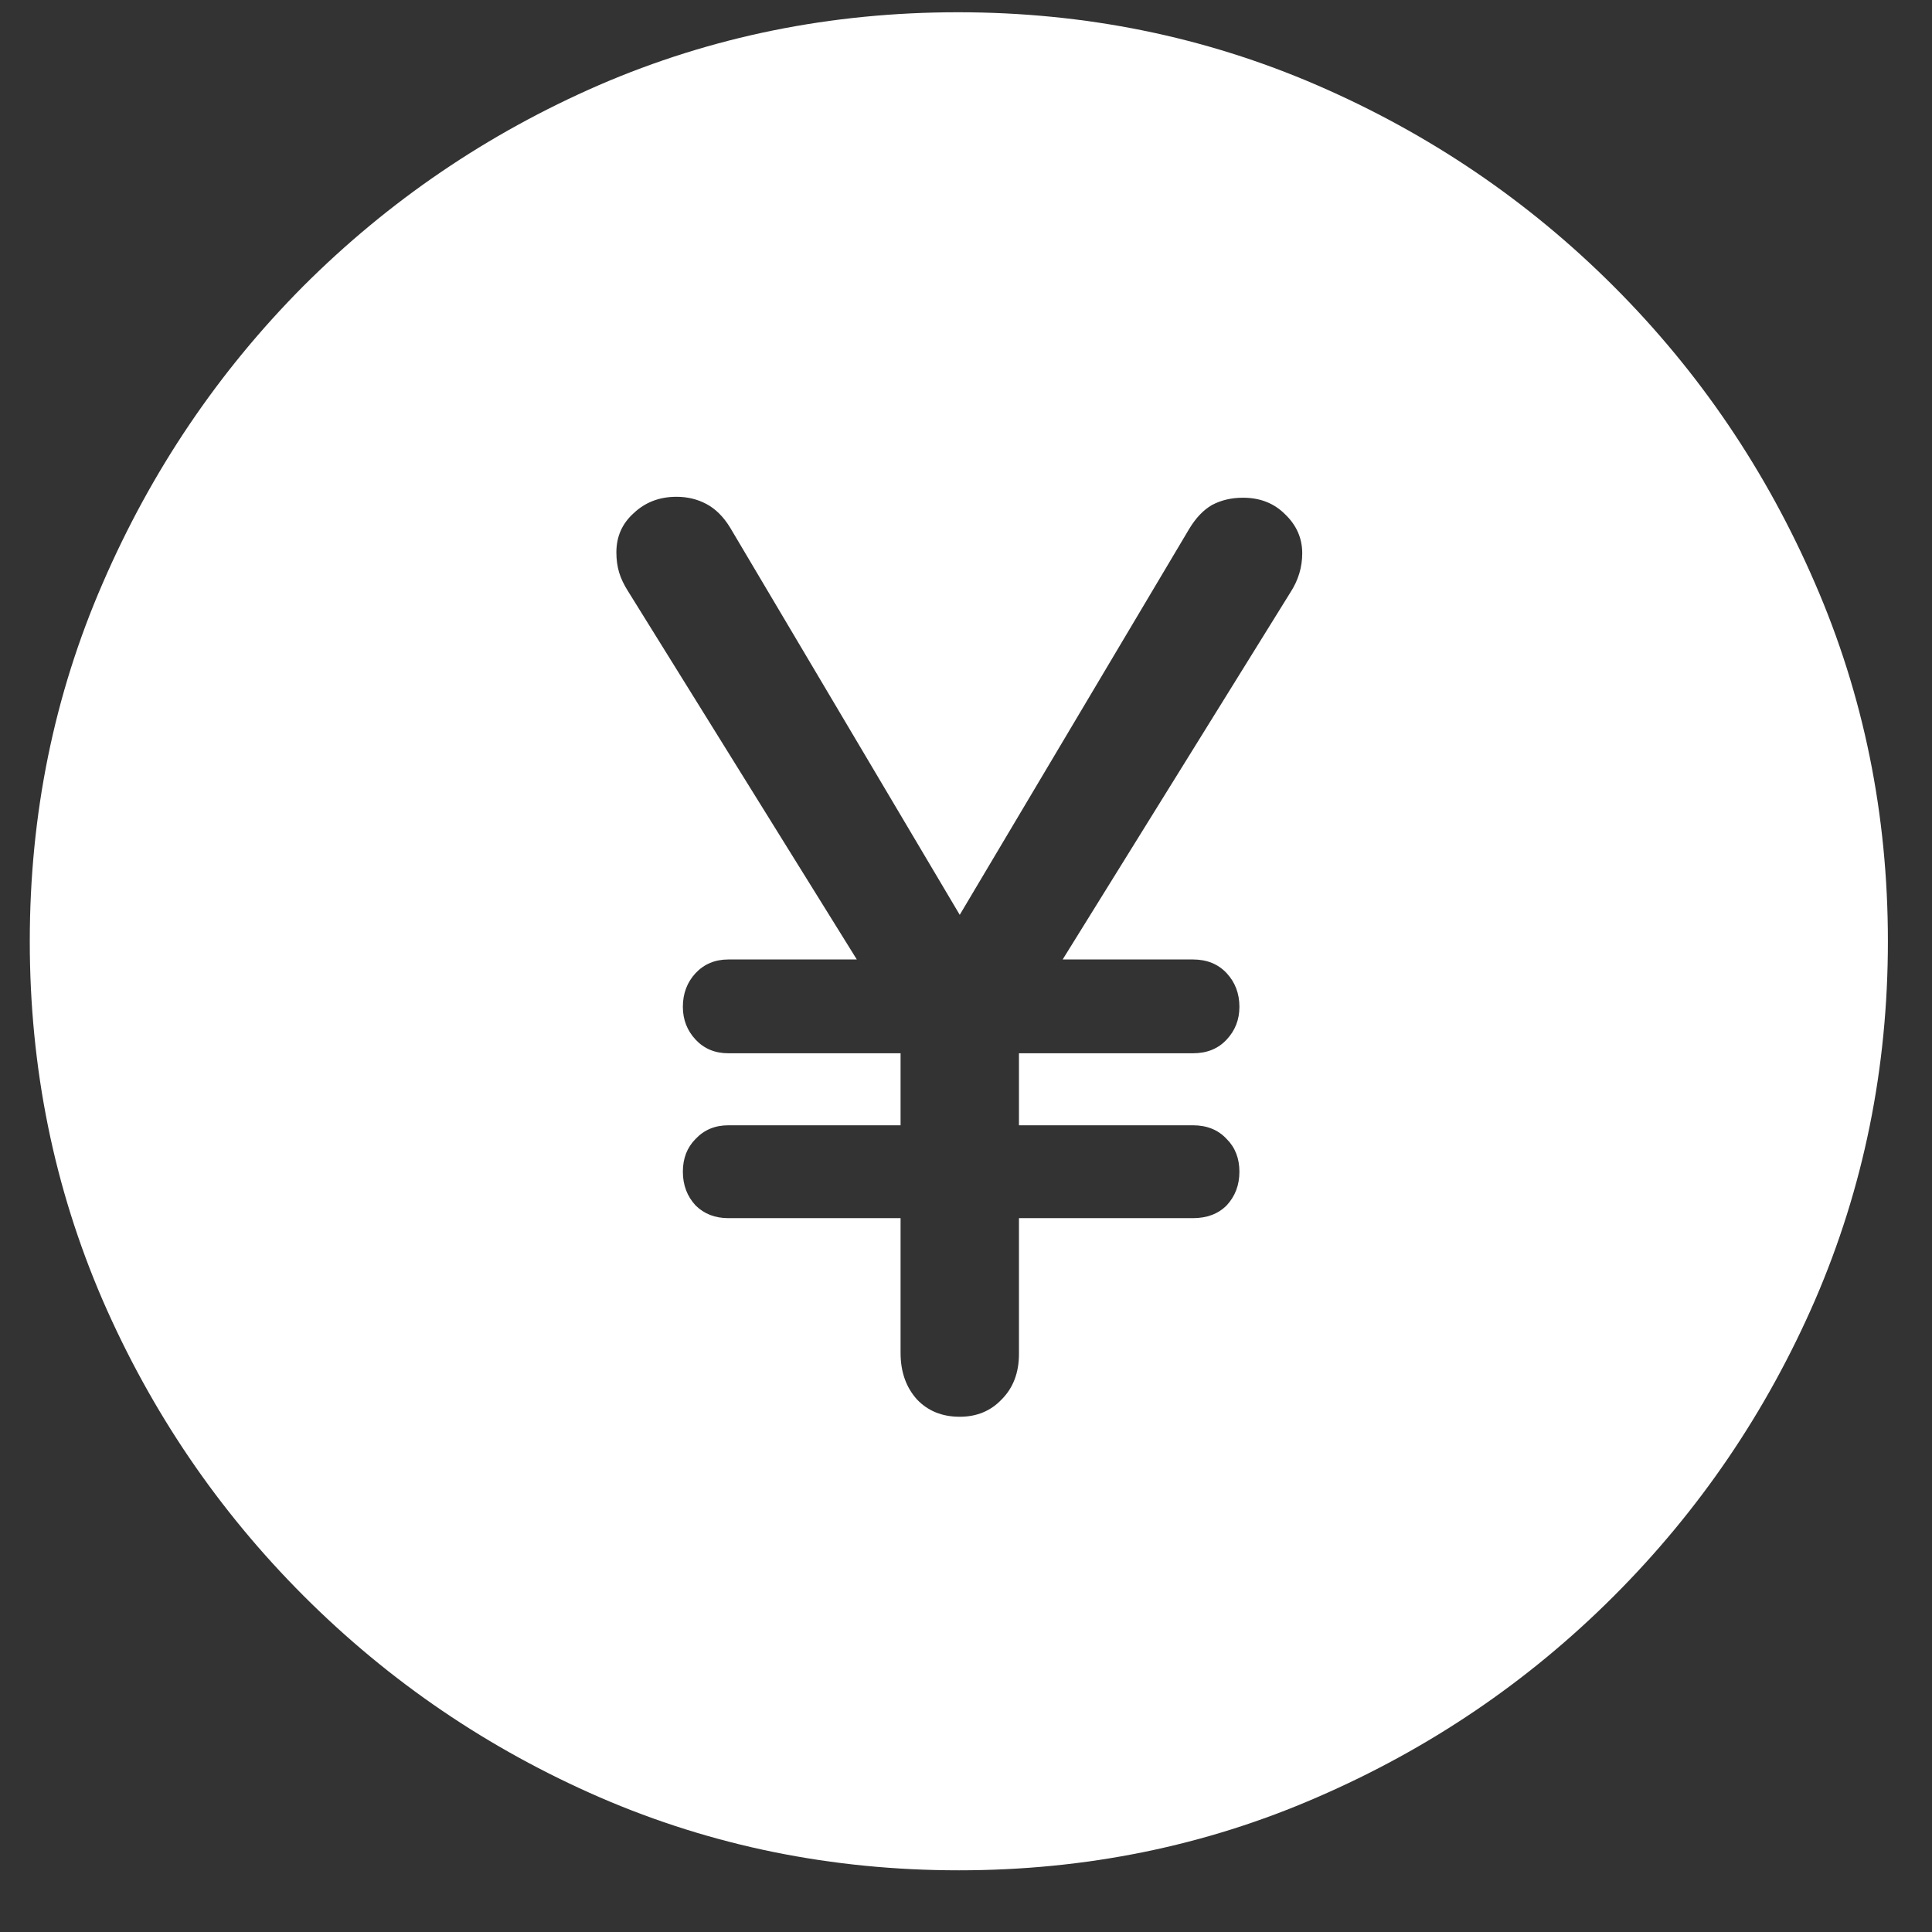 <svg width="29" height="29" viewBox="0 0 29 29" fill="none" xmlns="http://www.w3.org/2000/svg">
<rect x="0" y="0" width="29" height="29" fill="#333333" stroke="none"/>
<path d="M14.393 28.074C12.488 28.074 10.692 27.71 9.006 26.98C7.329 26.251 5.848 25.244 4.562 23.959C3.277 22.674 2.27 21.193 1.541 19.516C0.812 17.829 0.447 16.034 0.447 14.129C0.447 12.224 0.812 10.433 1.541 8.756C2.27 7.07 3.273 5.584 4.549 4.299C5.834 3.014 7.315 2.007 8.992 1.277C10.678 0.548 12.474 0.184 14.379 0.184C16.284 0.184 18.079 0.548 19.766 1.277C21.452 2.007 22.938 3.014 24.223 4.299C25.508 5.584 26.515 7.07 27.244 8.756C27.973 10.433 28.338 12.224 28.338 14.129C28.338 16.034 27.973 17.829 27.244 19.516C26.515 21.193 25.508 22.674 24.223 23.959C22.938 25.244 21.452 26.251 19.766 26.98C18.088 27.71 16.297 28.074 14.393 28.074ZM14.406 21.266C14.662 21.266 14.871 21.179 15.035 21.006C15.208 20.833 15.295 20.605 15.295 20.322V18.285H17.906C18.116 18.285 18.285 18.221 18.412 18.094C18.54 17.957 18.604 17.788 18.604 17.588C18.604 17.387 18.54 17.223 18.412 17.096C18.285 16.959 18.116 16.891 17.906 16.891H15.295V15.81H17.906C18.116 15.81 18.285 15.742 18.412 15.605C18.54 15.469 18.604 15.305 18.604 15.113C18.604 14.913 18.54 14.744 18.412 14.607C18.285 14.471 18.116 14.402 17.906 14.402H15.951L19.369 8.893C19.488 8.71 19.547 8.514 19.547 8.305C19.547 8.077 19.46 7.881 19.287 7.717C19.123 7.553 18.913 7.471 18.658 7.471C18.485 7.471 18.33 7.507 18.193 7.58C18.066 7.653 17.952 7.771 17.852 7.936L14.406 13.732L10.961 7.922C10.861 7.758 10.742 7.639 10.605 7.566C10.469 7.493 10.318 7.457 10.154 7.457C9.899 7.457 9.685 7.539 9.512 7.703C9.339 7.858 9.252 8.054 9.252 8.291C9.252 8.4 9.266 8.501 9.293 8.592C9.32 8.683 9.366 8.779 9.43 8.879L12.861 14.402H10.934C10.733 14.402 10.569 14.471 10.441 14.607C10.314 14.744 10.25 14.913 10.25 15.113C10.25 15.305 10.314 15.469 10.441 15.605C10.569 15.742 10.733 15.81 10.934 15.81H13.518V16.891H10.934C10.733 16.891 10.569 16.959 10.441 17.096C10.314 17.223 10.25 17.387 10.25 17.588C10.25 17.788 10.314 17.957 10.441 18.094C10.569 18.221 10.733 18.285 10.934 18.285H13.518V20.309C13.518 20.591 13.6 20.824 13.764 21.006C13.928 21.179 14.142 21.266 14.406 21.266Z" fill="white"/>
</svg>
